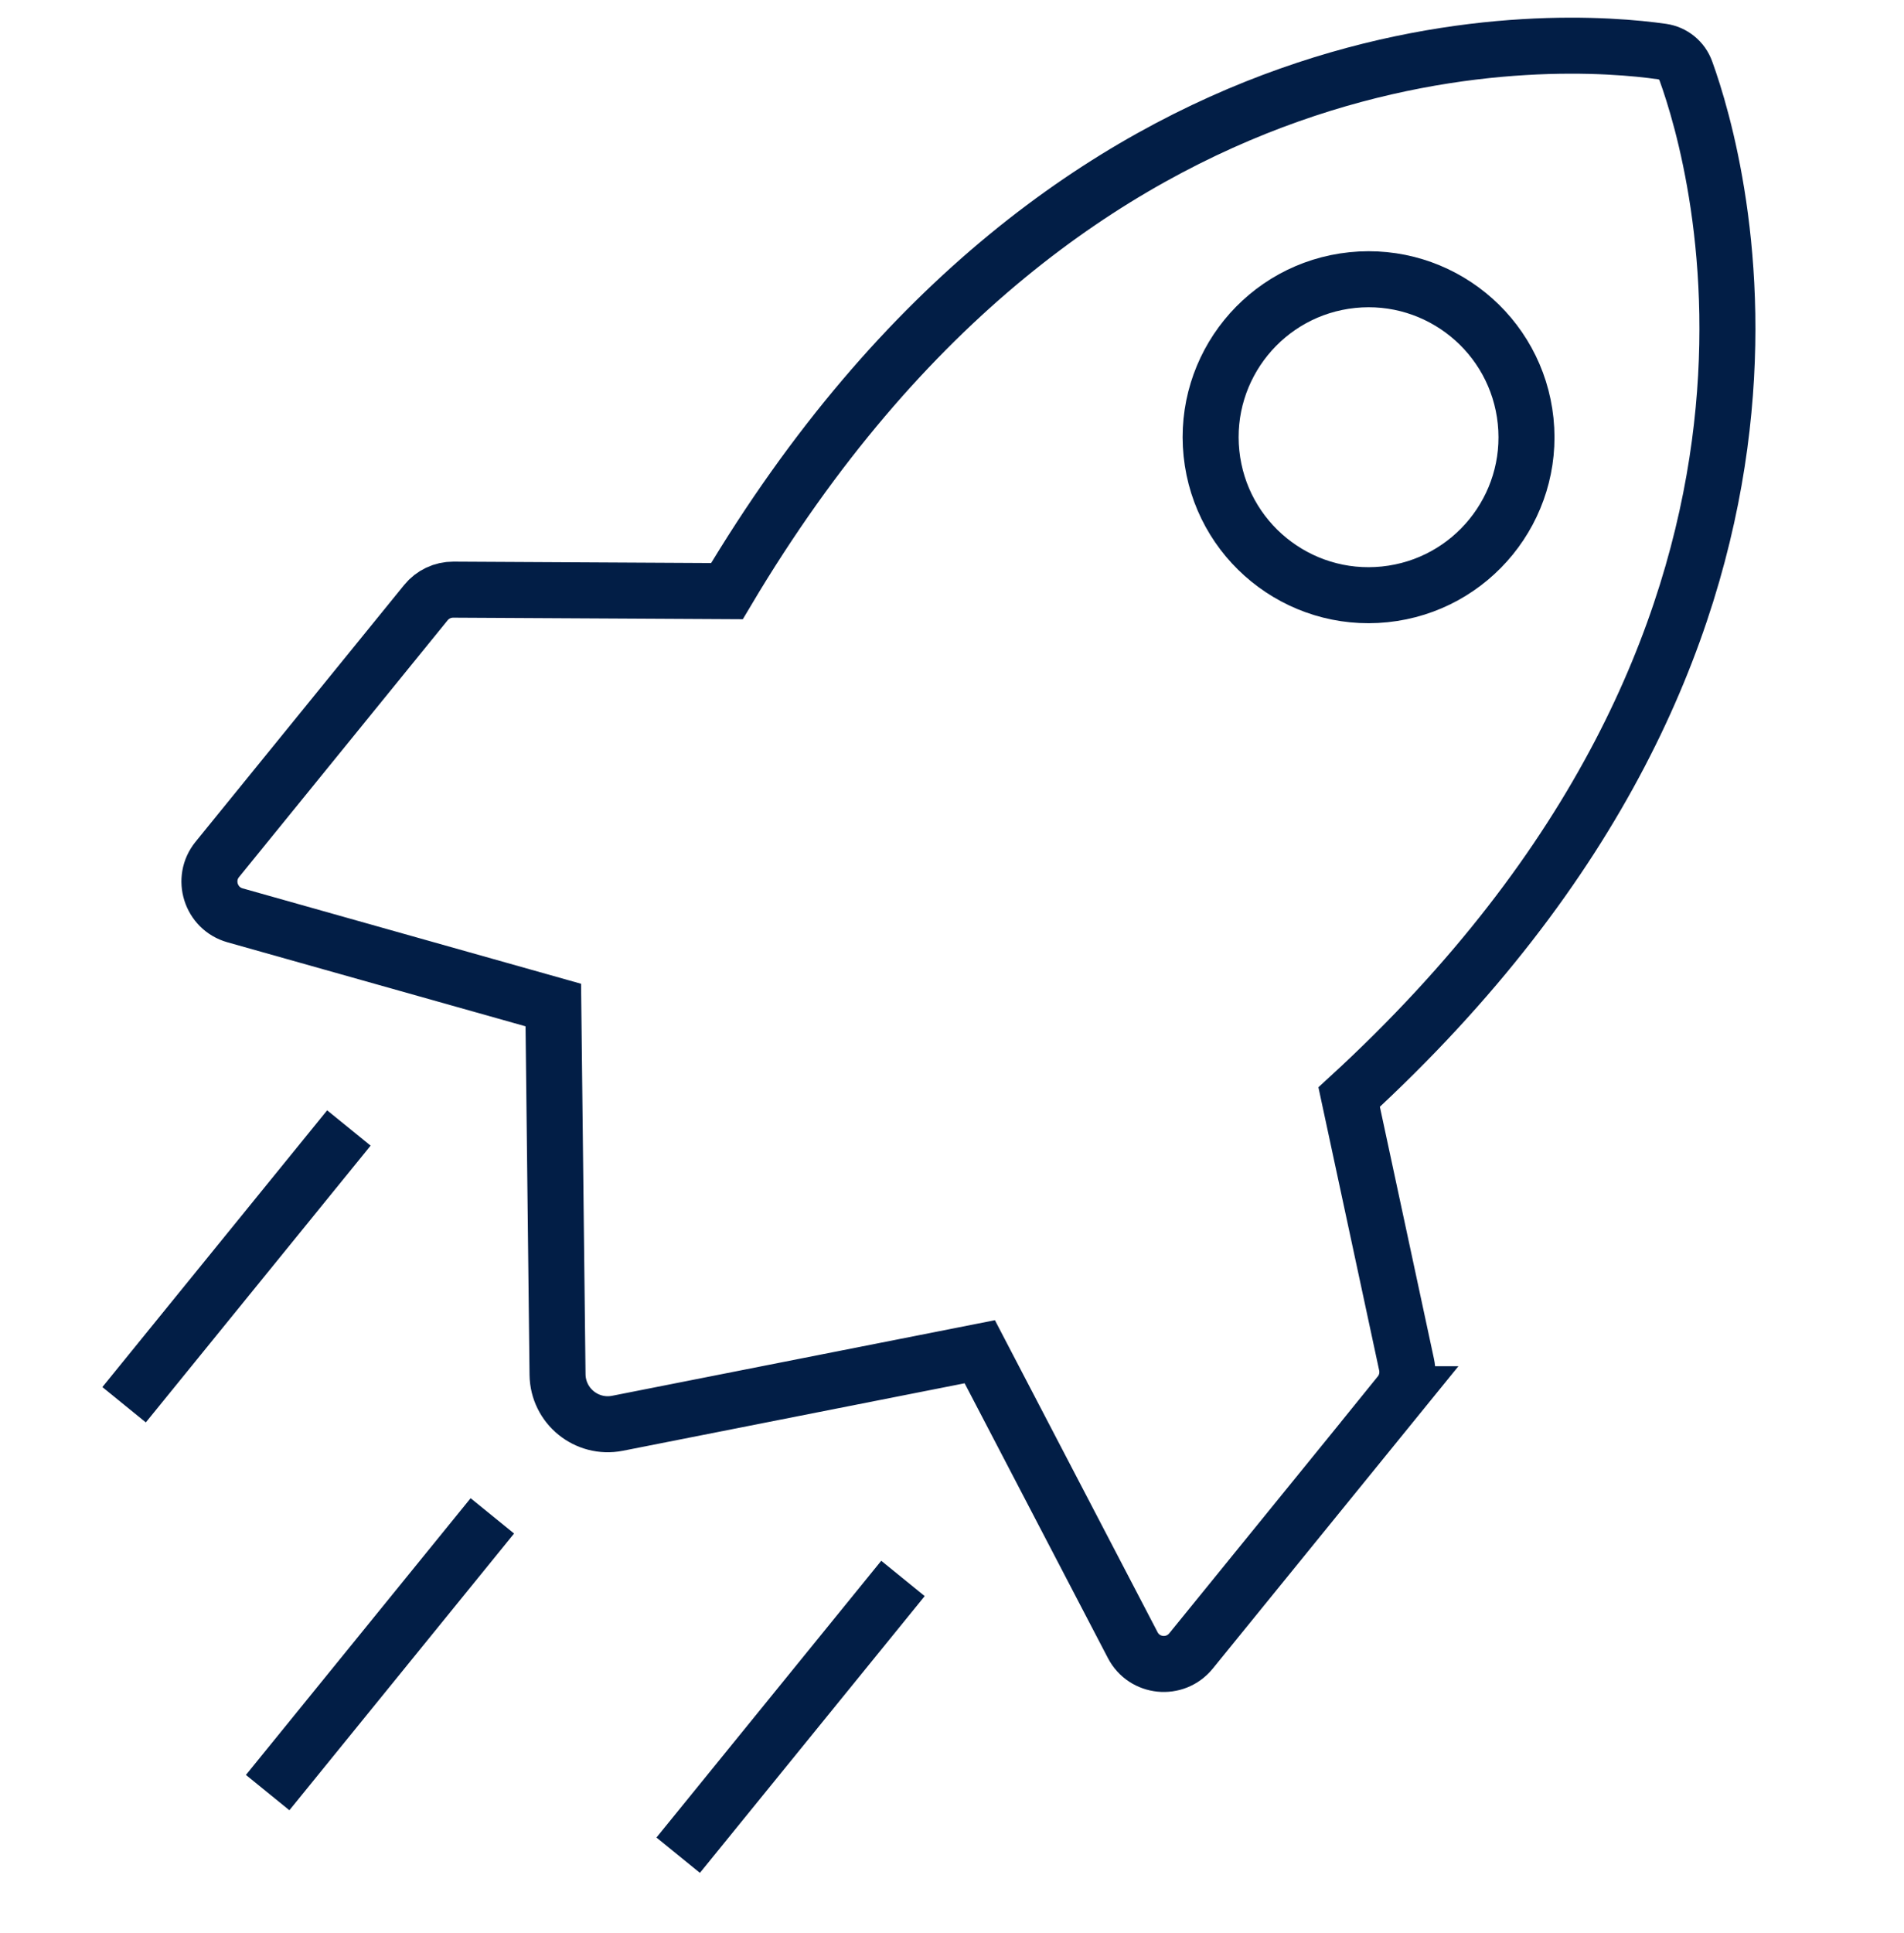 <svg width="68" height="69" viewBox="0 0 68 69" fill="none" xmlns="http://www.w3.org/2000/svg">
<path d="M49.984 49.774L42.537 58.937C41.968 59.638 40.869 59.528 40.454 58.728L34.992 48.256L22.052 50.81C20.953 51.025 19.927 50.194 19.912 49.071L19.761 35.879L8.393 32.676C7.526 32.432 7.192 31.377 7.762 30.679L15.209 21.515C15.45 21.218 15.809 21.049 16.19 21.05L25.962 21.103C38.477 0.052 55.878 1.345 59.36 1.841C59.75 1.896 60.076 2.161 60.209 2.531C61.407 5.838 66.232 22.603 48.184 39.164L50.235 48.718C50.314 49.091 50.221 49.477 49.98 49.774L49.984 49.774Z" stroke="#021E46" stroke-width="2" stroke-miterlimit="10"/>
<path d="M49.457 21.218C52.555 20.898 54.807 18.127 54.487 15.029C54.166 11.931 51.395 9.679 48.297 9.999C45.199 10.319 42.947 13.09 43.267 16.189C43.588 19.287 46.359 21.538 49.457 21.218Z" stroke="#021E46" stroke-width="2" stroke-miterlimit="10"/>
<path d="M12.46 40.268L4.432 50.148" stroke="#021E46" stroke-width="2" stroke-miterlimit="10"/>
<path d="M32.249 56.349L24.221 66.229" stroke="#021E46" stroke-width="2" stroke-miterlimit="10"/>
<path d="M17.584 54.115L9.559 63.994" stroke="#021E46" stroke-width="2" stroke-miterlimit="10"/>
</svg>
